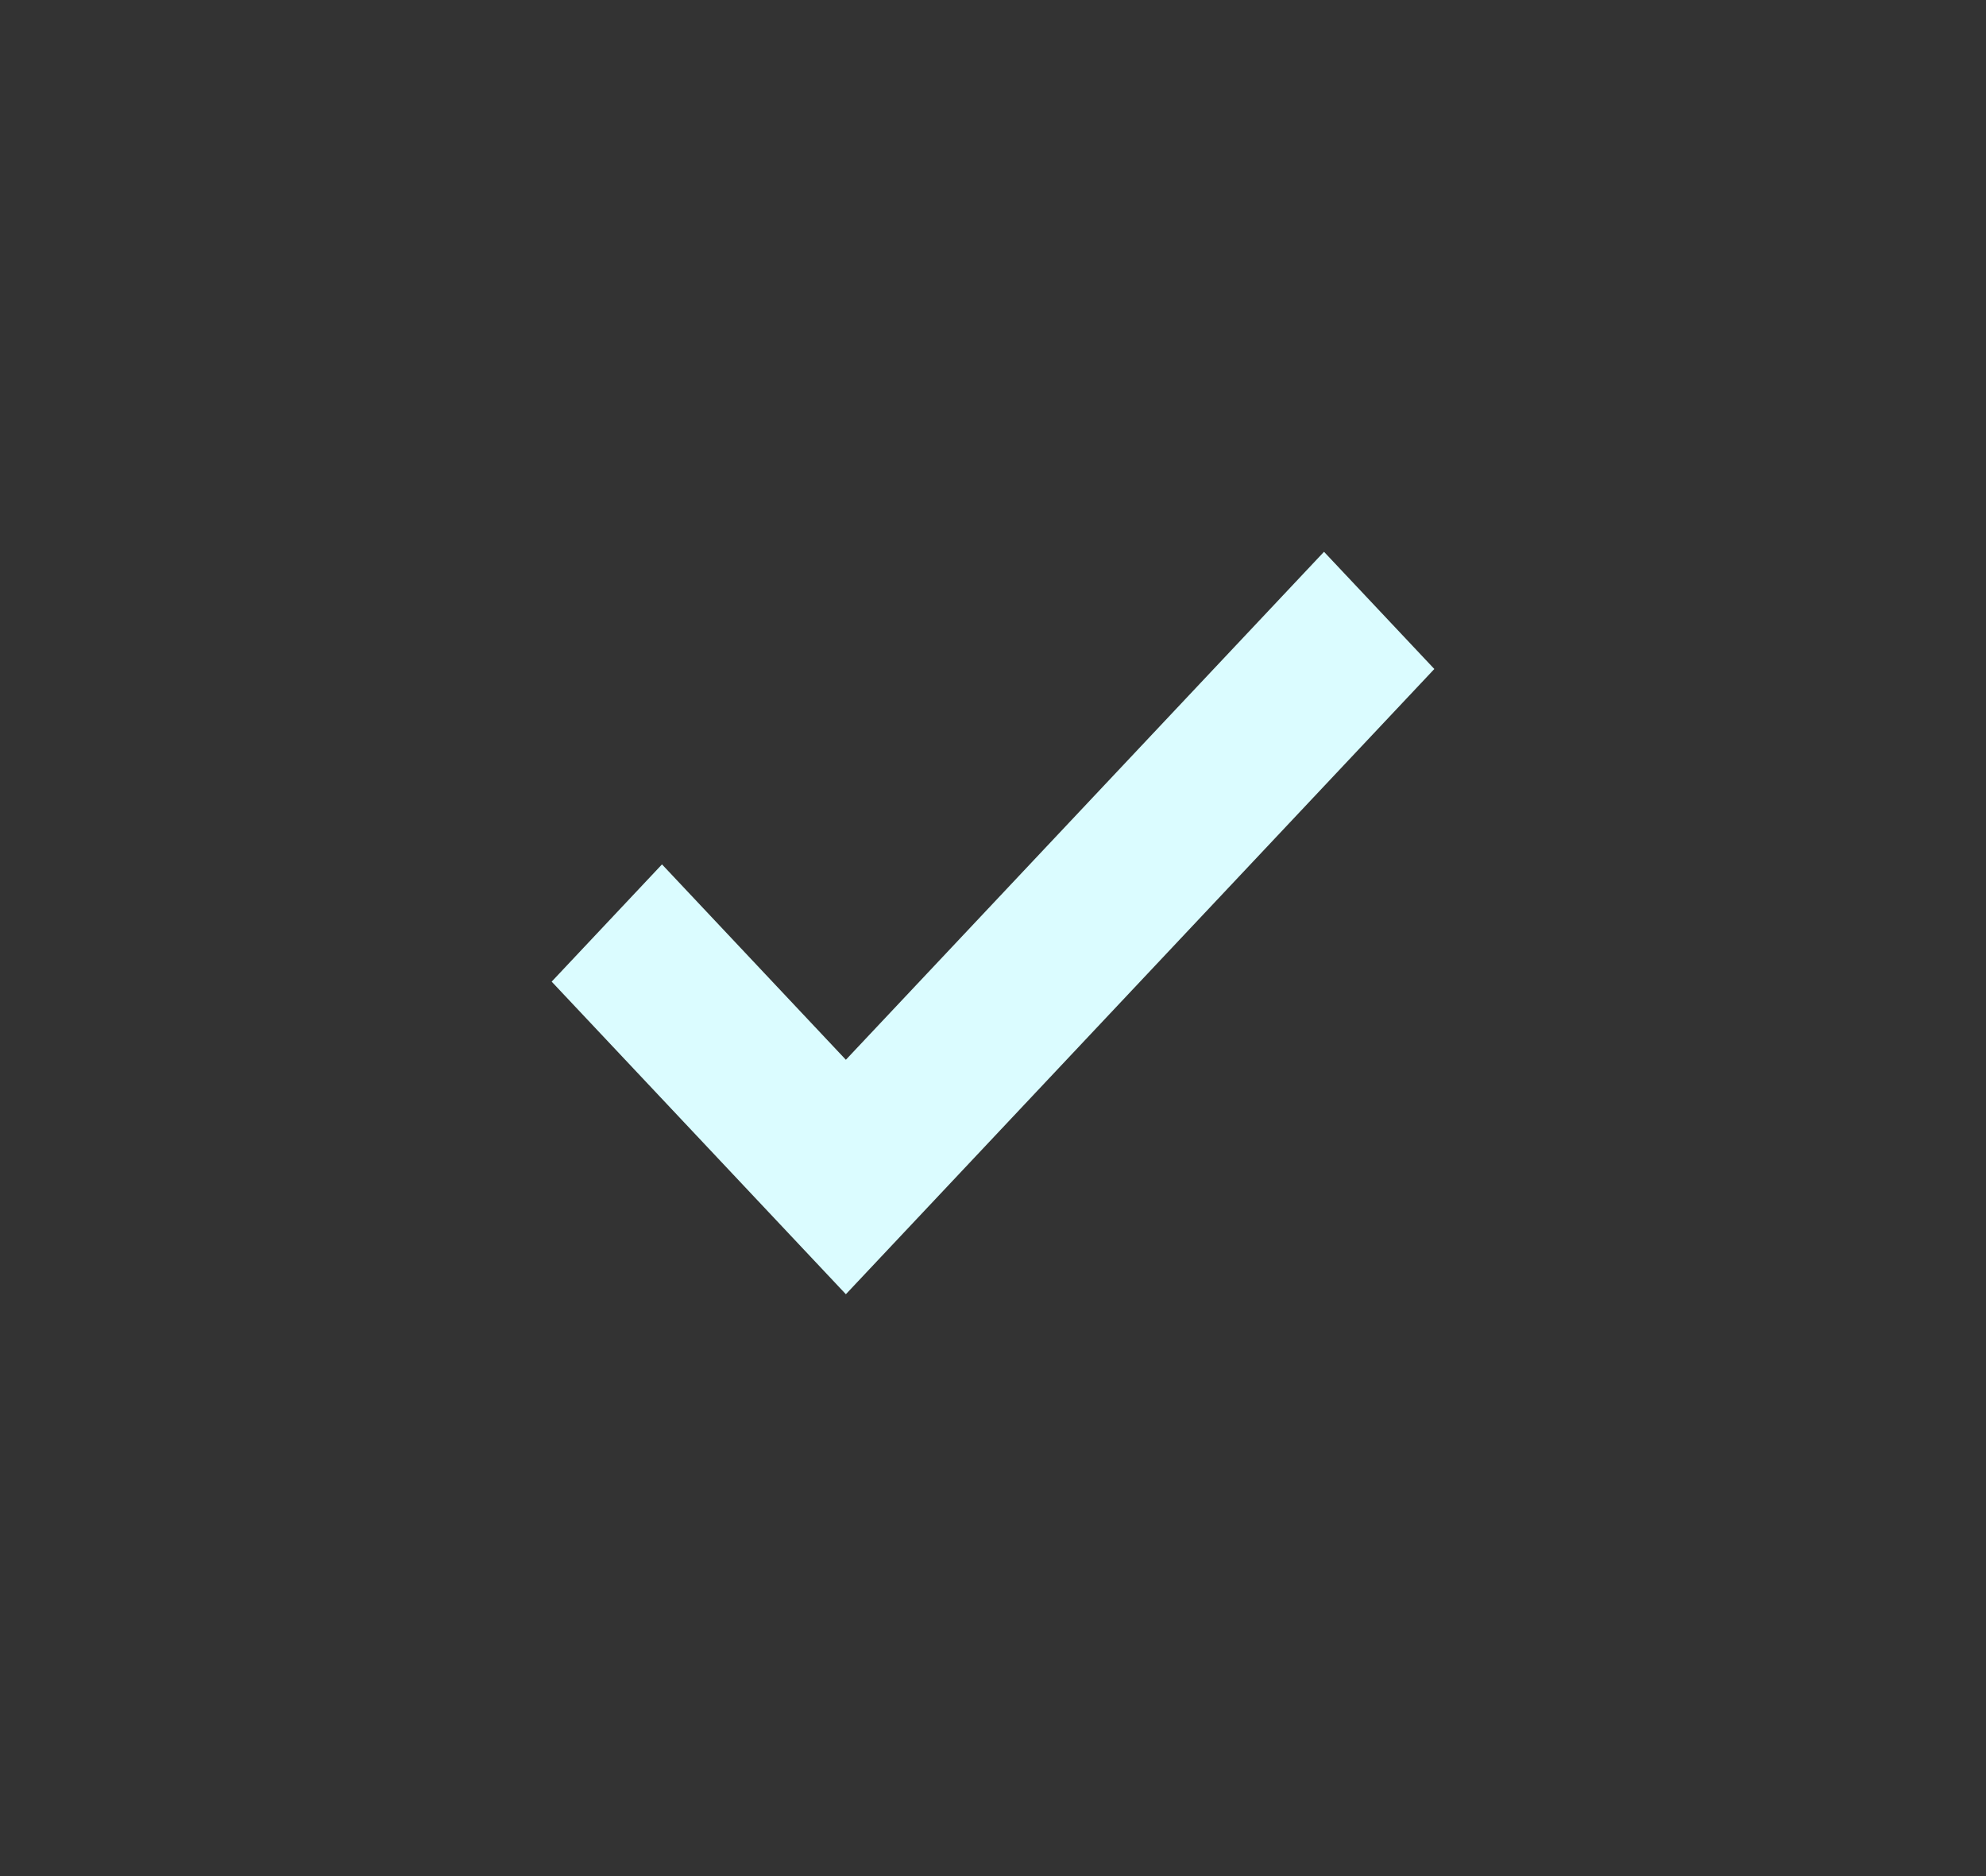 <svg width="36" height="34" viewBox="0 0 36 34" fill="none" xmlns="http://www.w3.org/2000/svg">
<rect x="0" y="0" width="36" height="34" fill="#333333" stroke="none"/>
<path fill-rule="evenodd" clip-rule="evenodd" d="M26 12.124L15.333 23.455L10 17.79L12 15.665L15.333 19.206L24 10L26 12.124Z" fill="#DBFCFF"/>
</svg>
